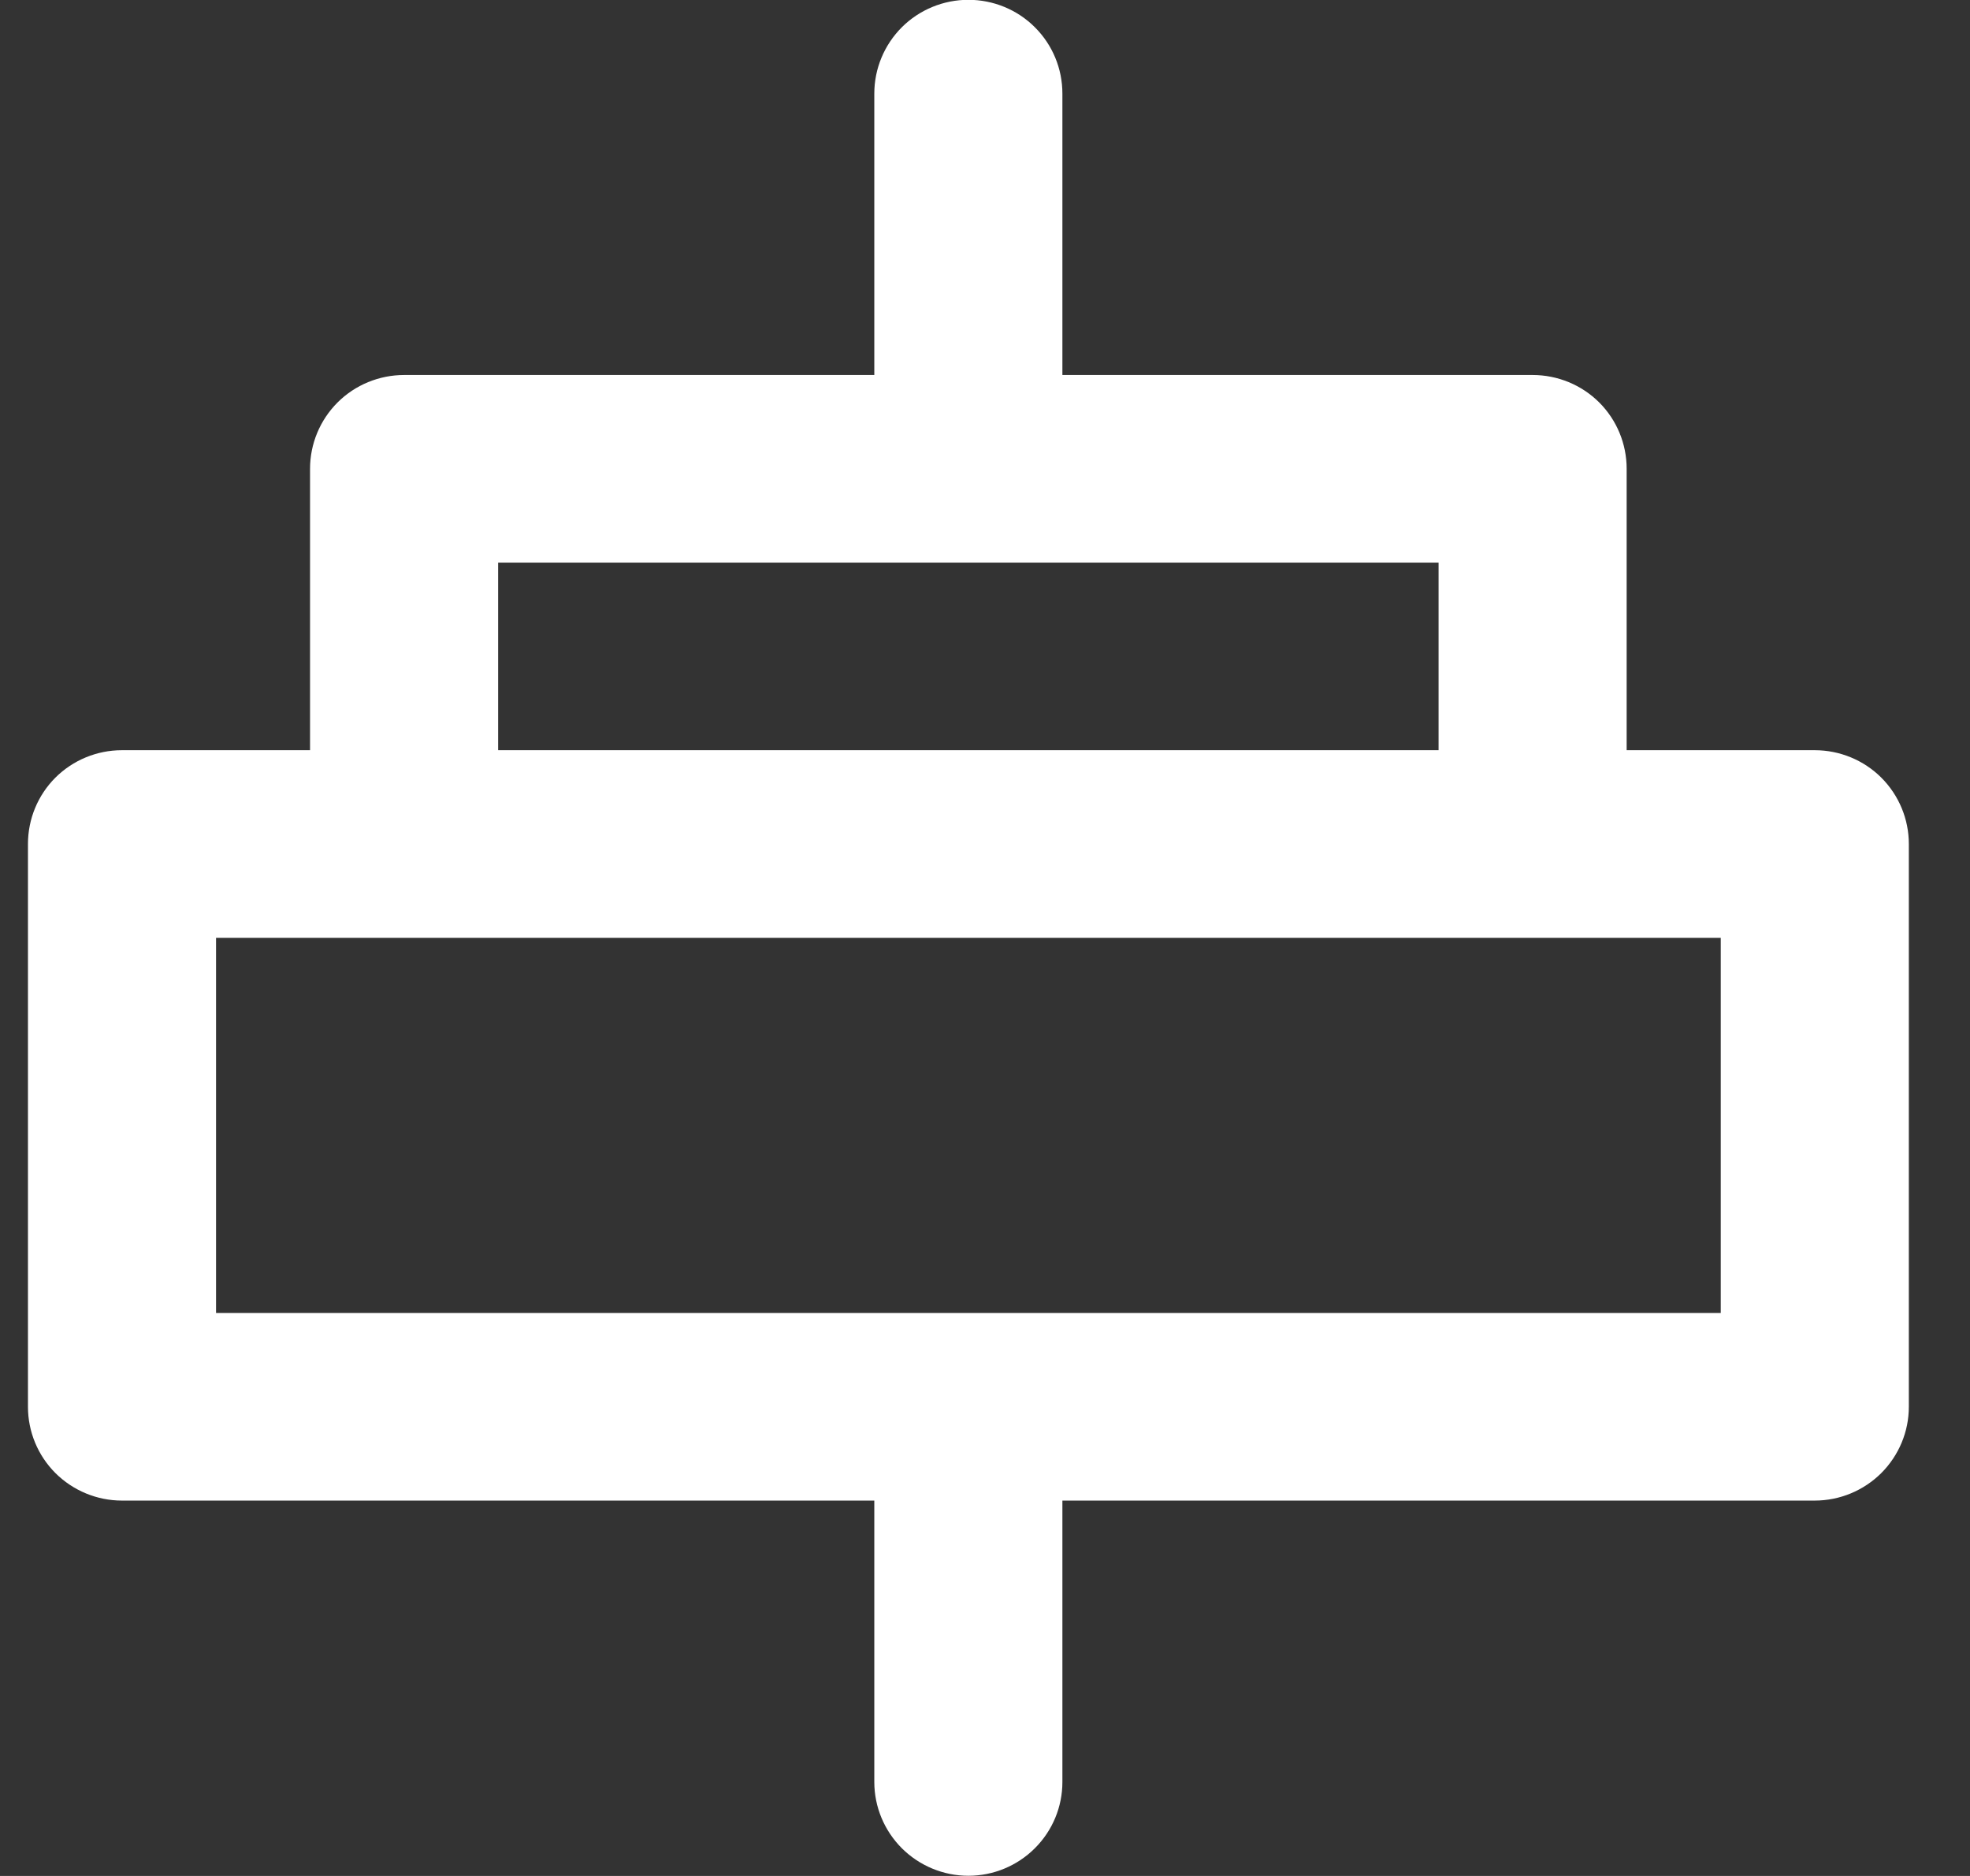 <svg width="21" height="20" viewBox="0 0 21 20" fill="none" xmlns="http://www.w3.org/2000/svg">
<rect x="0" y="0" width="21" height="20" fill="#333333" stroke="none"/>
<path d="M19.345 7.998H17.34V4.998C17.34 4.732 17.235 4.478 17.047 4.29C16.859 4.103 16.604 3.998 16.338 3.998L11.325 3.998V0.998C11.325 0.732 11.22 0.478 11.031 0.29C10.844 0.103 10.589 -0.002 10.323 -0.002C10.057 -0.002 9.802 0.103 9.614 0.29C9.426 0.478 9.32 0.732 9.32 0.998V3.998H4.308C4.042 3.998 3.787 4.103 3.599 4.29C3.411 4.478 3.305 4.732 3.305 4.998V7.998H1.3C1.034 7.998 0.779 8.103 0.591 8.29C0.403 8.478 0.298 8.732 0.298 8.998V14.998C0.298 15.263 0.403 15.517 0.591 15.705C0.779 15.892 1.034 15.998 1.3 15.998H9.32V18.998C9.32 19.263 9.426 19.517 9.614 19.705C9.802 19.892 10.057 19.998 10.323 19.998C10.589 19.998 10.844 19.892 11.031 19.705C11.22 19.517 11.325 19.263 11.325 18.998V15.998L19.345 15.998C19.611 15.998 19.866 15.892 20.054 15.705C20.242 15.517 20.348 15.263 20.348 14.998V8.998C20.348 8.732 20.242 8.478 20.054 8.29C19.866 8.103 19.611 7.998 19.345 7.998ZM5.31 5.998L15.335 5.998V7.998L5.31 7.998V5.998ZM18.343 13.998L2.303 13.998V9.998L18.343 9.998V13.998Z" fill="#fff"/>
</svg>
